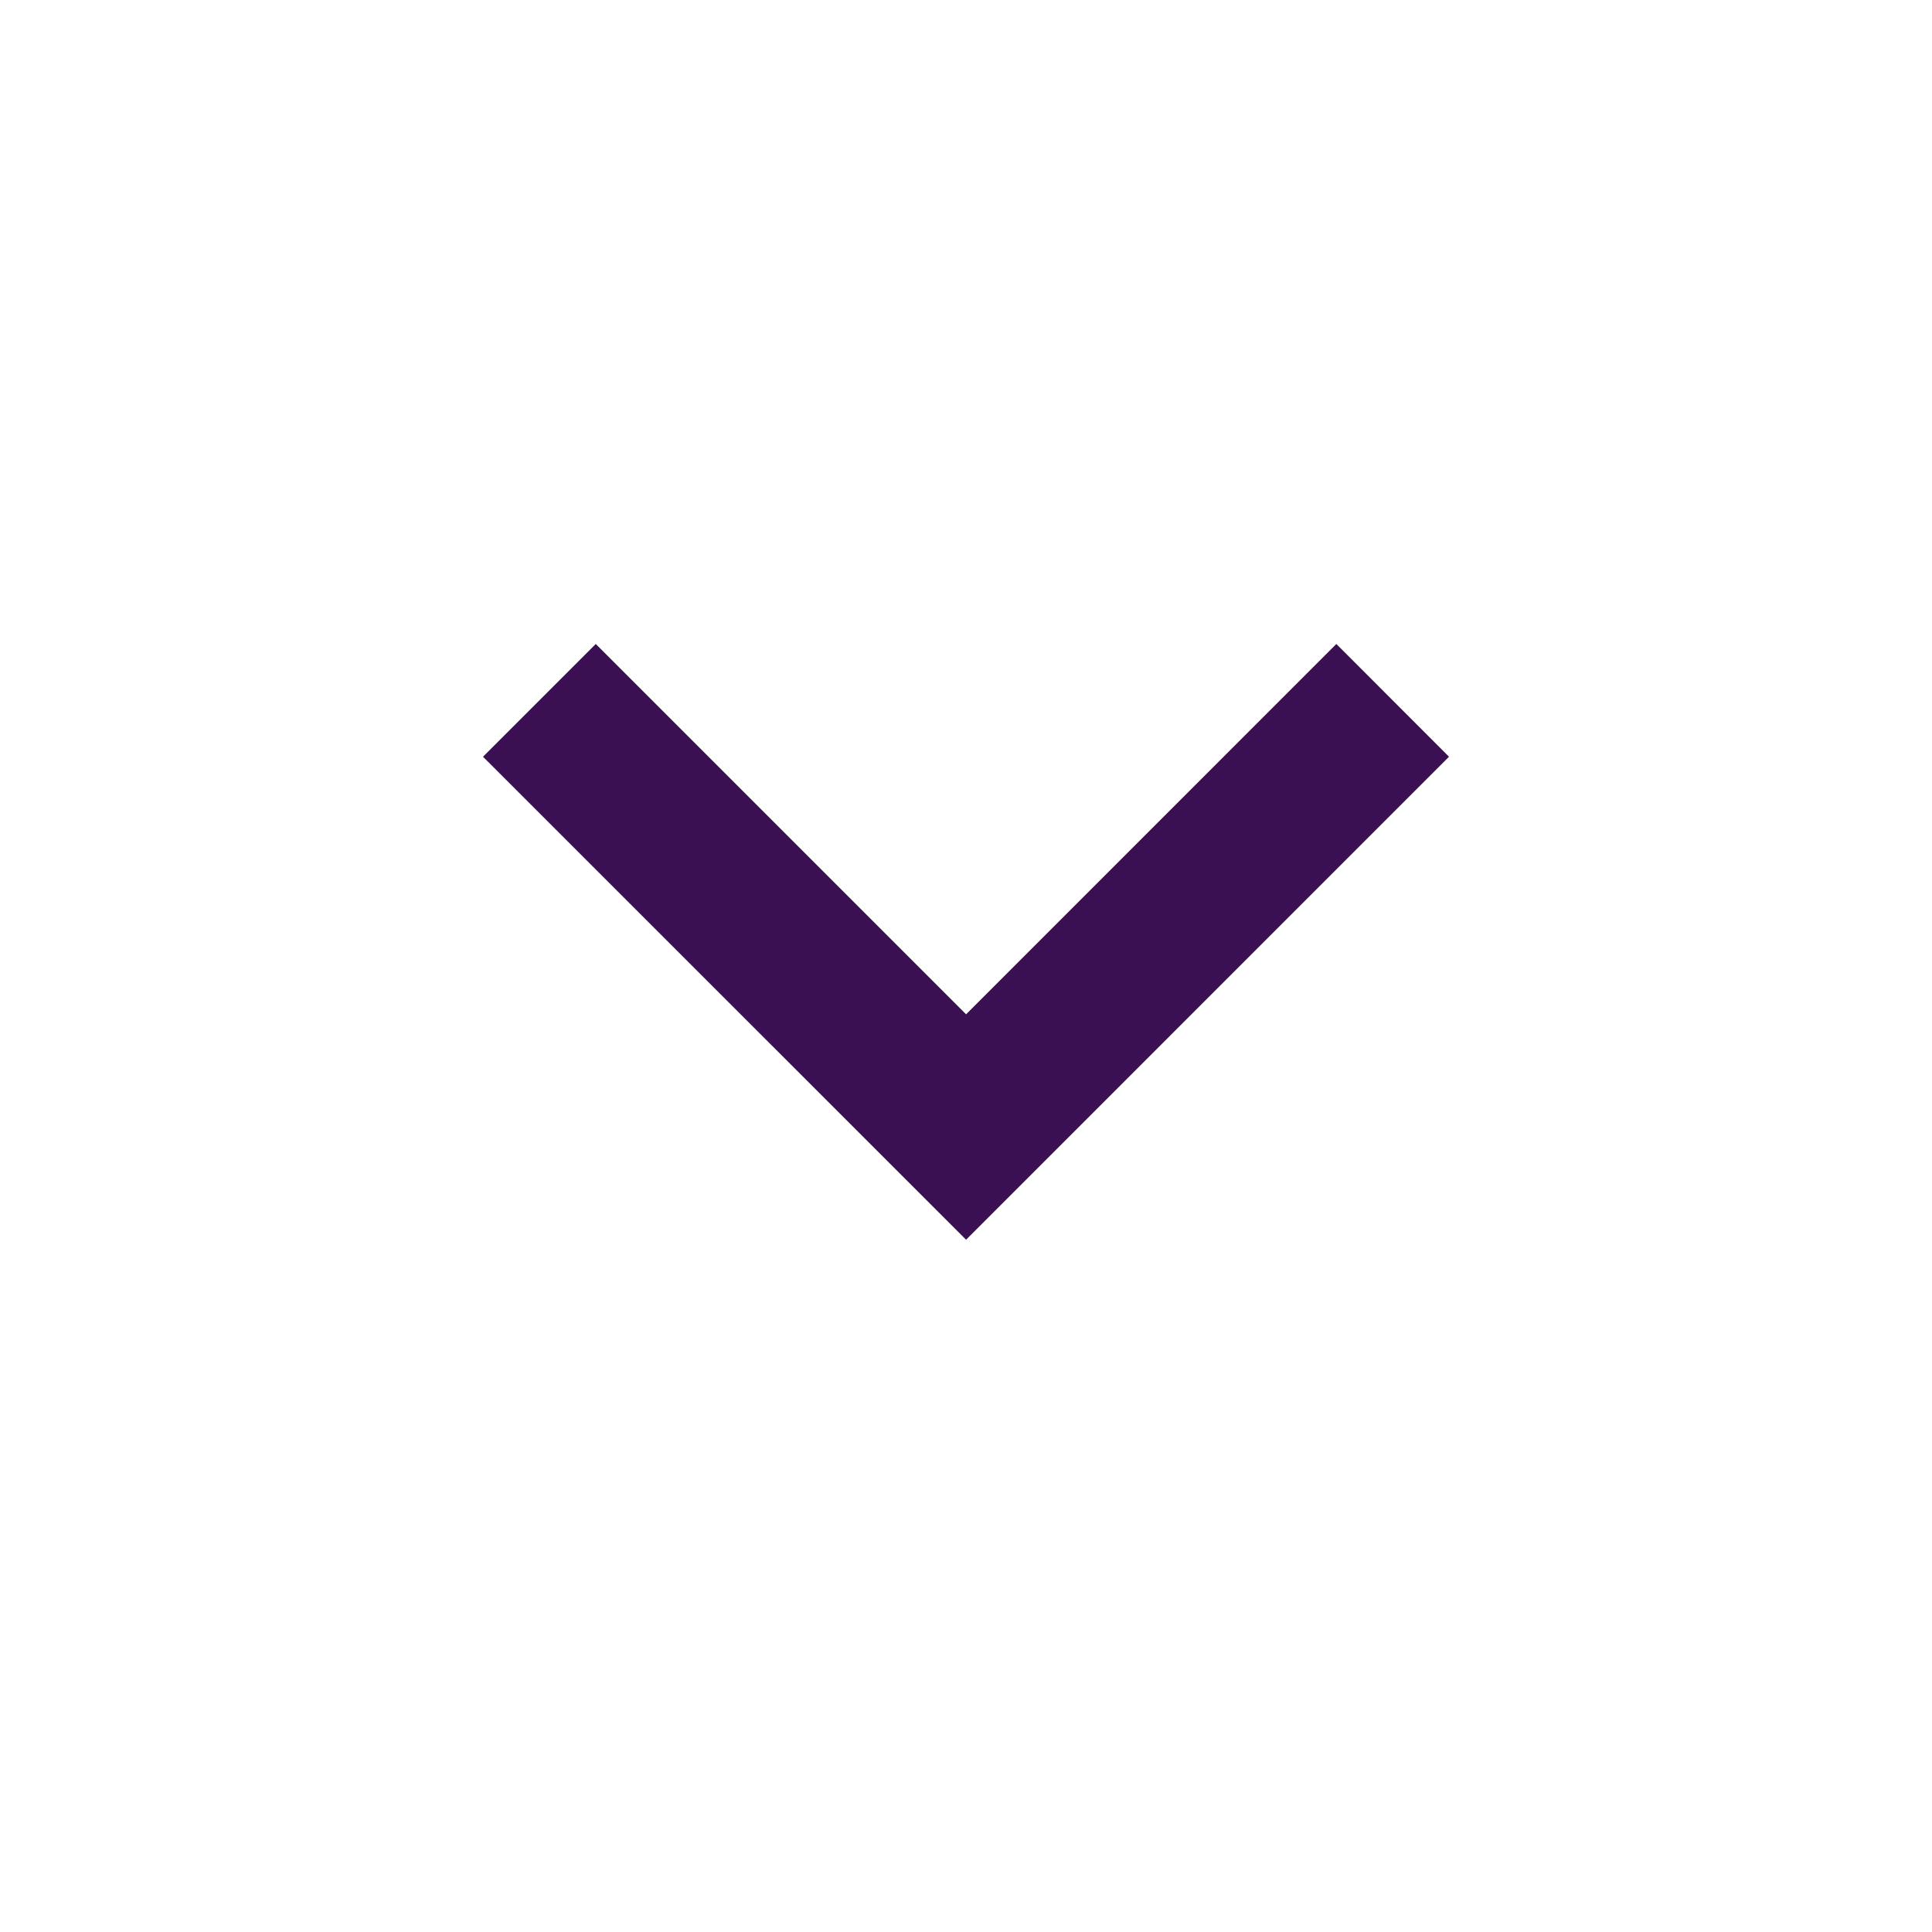 <svg width="22" height="22" viewBox="0 0 22 22" fill="none" xmlns="http://www.w3.org/2000/svg">
<mask id="mask0_2979_4361" style="mask-type:alpha" maskUnits="userSpaceOnUse" x="0" y="0" width="23" height="22">
<rect x="0" width="22" height="22" fill="#D9D9D9"/>
</mask>
<g mask="url(#mask0_2979_4361)">
<path d="M11.001 14.117L5.5 8.617L6.784 7.333L11.001 11.55L15.217 7.333L16.5 8.617L11.001 14.117Z" fill="#3B1052"/>
</g>
</svg>
